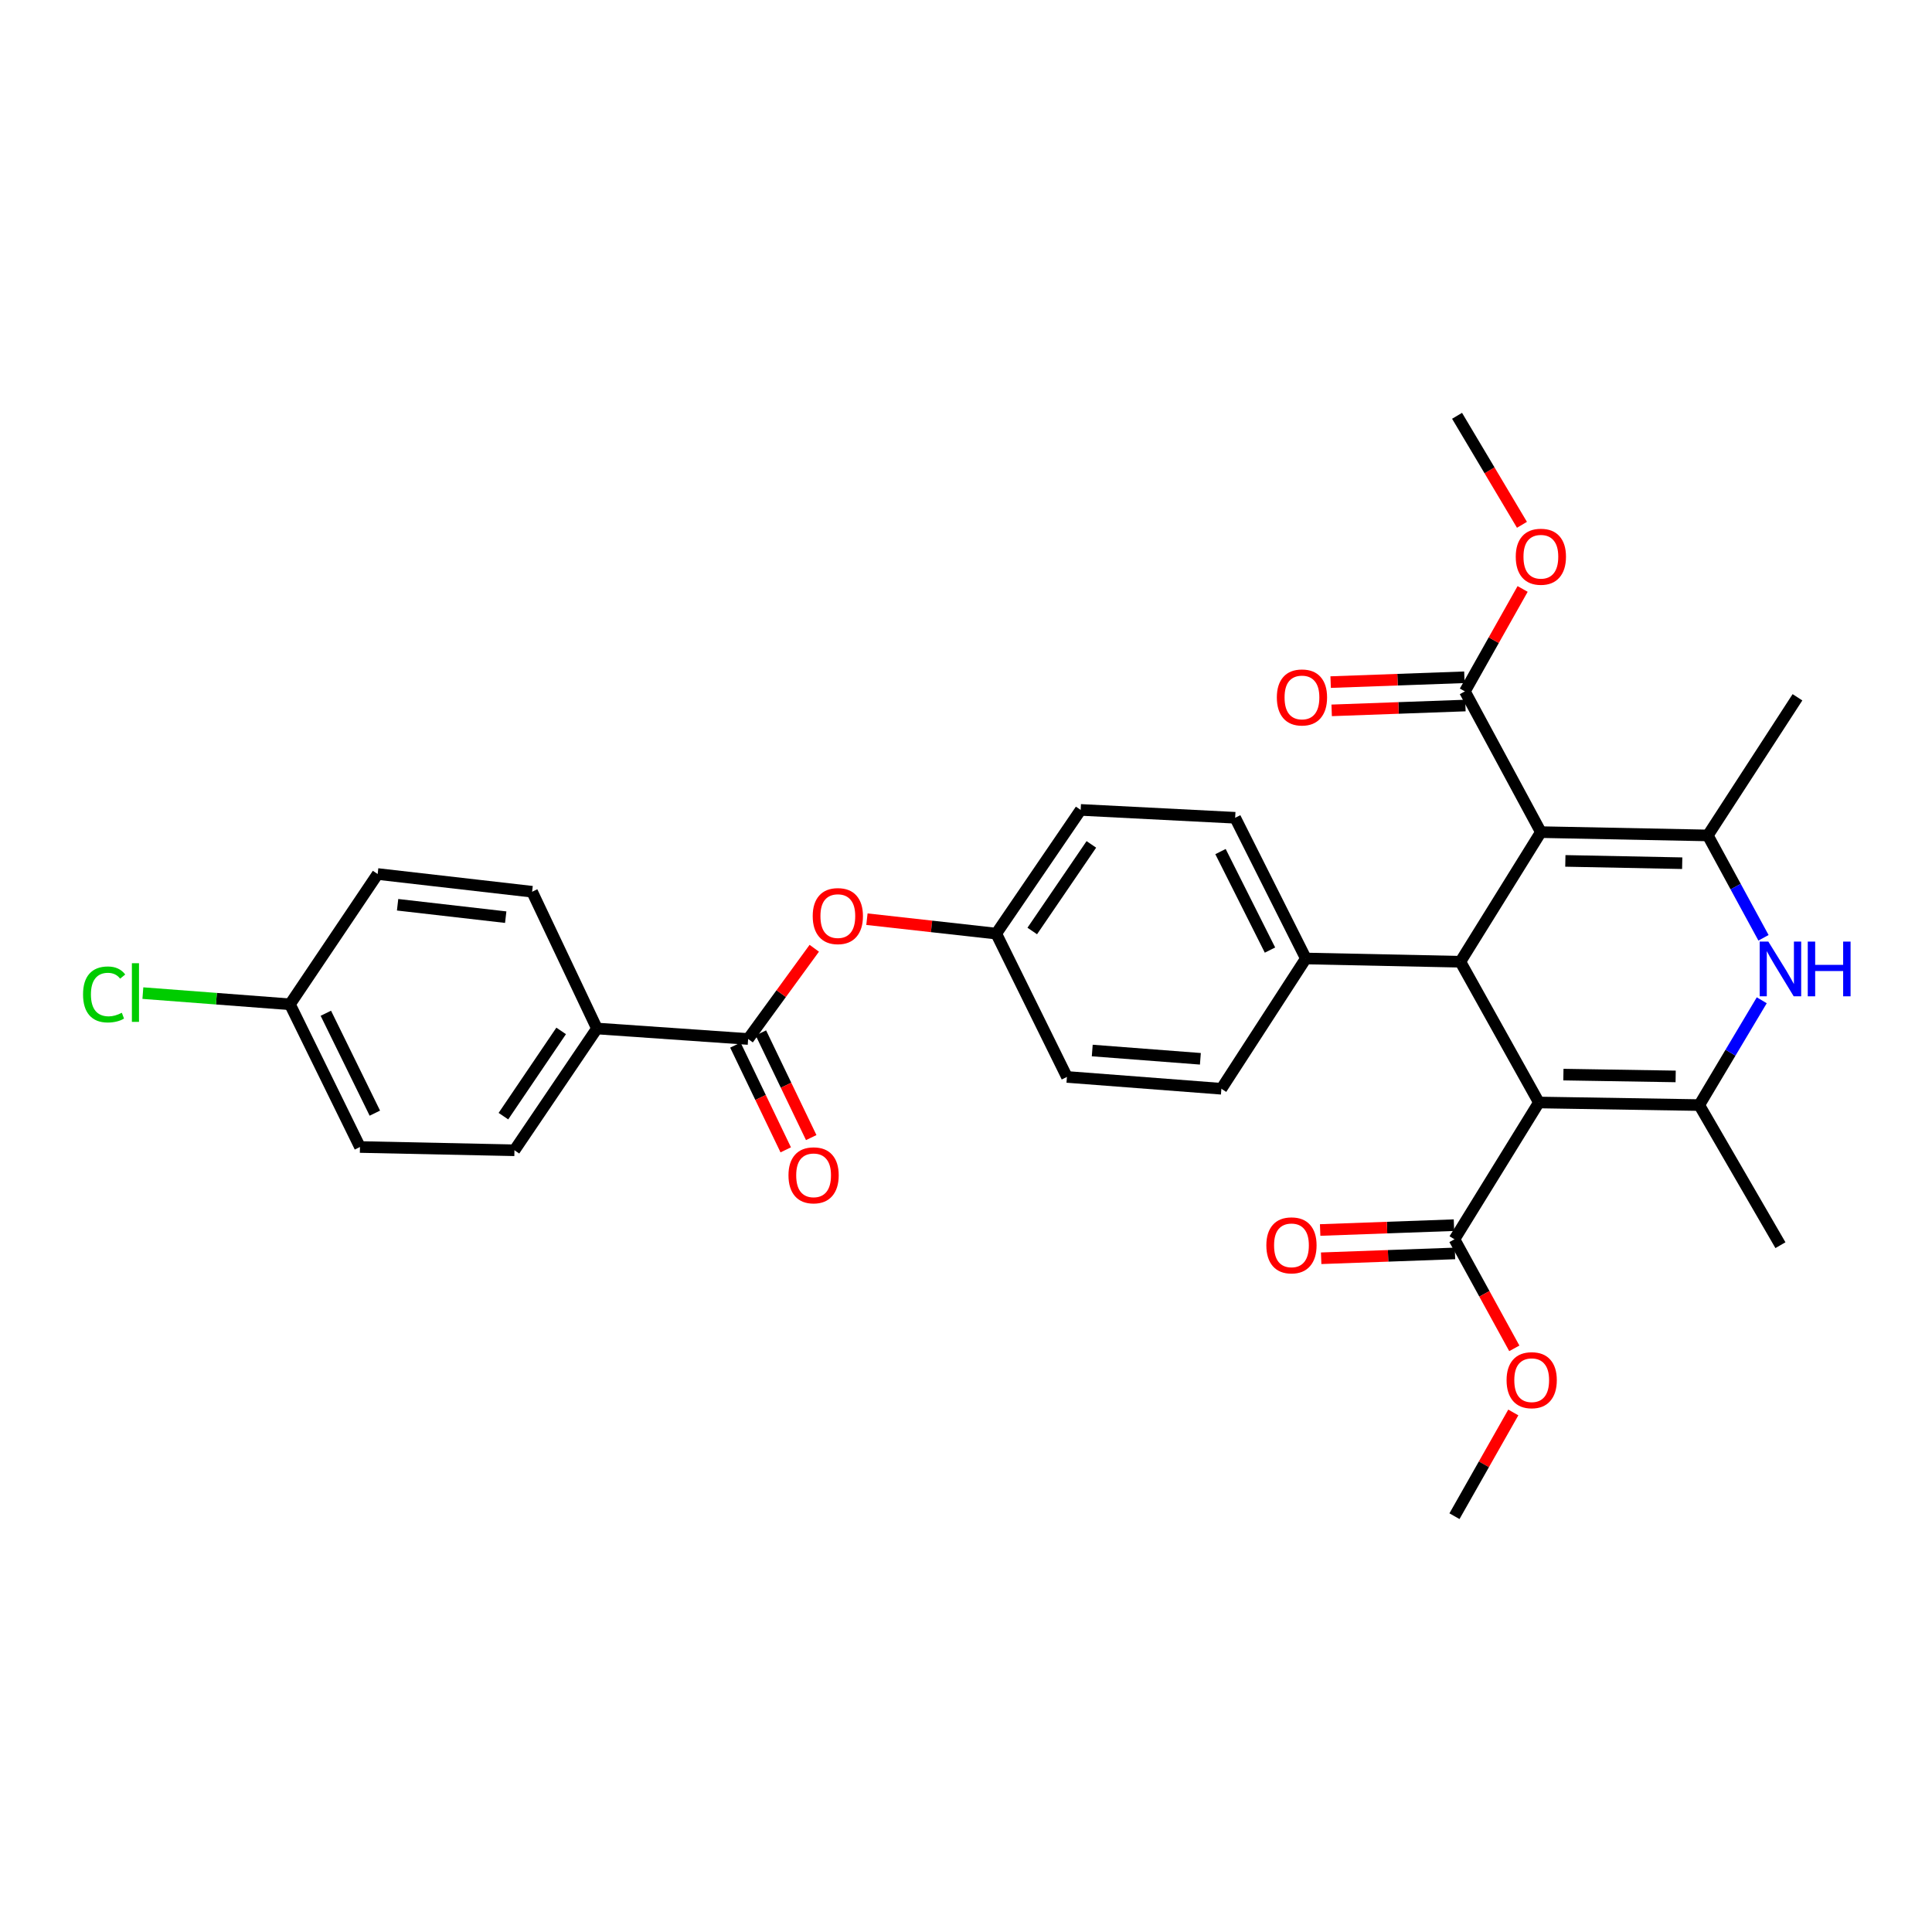 <?xml version='1.0' encoding='iso-8859-1'?>
<svg version='1.1' baseProfile='full'
              xmlns='http://www.w3.org/2000/svg'
                      xmlns:rdkit='http://www.rdkit.org/xml'
                      xmlns:xlink='http://www.w3.org/1999/xlink'
                  xml:space='preserve'
width='1000px' height='1000px' viewBox='0 0 1000 1000'>
<!-- END OF HEADER -->
<rect style='opacity:1.0;fill:#FFFFFF;stroke:none' width='1000' height='1000' x='0' y='0'> </rect>
<path class='bond-1' d='M 796.526,570.648 L 755.881,497.797' style='fill:none;fill-rule:evenodd;stroke:#000000;stroke-width:6px;stroke-linecap:butt;stroke-linejoin:miter;stroke-opacity:1' />
<path class='bond-3' d='M 796.526,570.648 L 879.533,571.989' style='fill:none;fill-rule:evenodd;stroke:#000000;stroke-width:6px;stroke-linecap:butt;stroke-linejoin:miter;stroke-opacity:1' />
<path class='bond-3' d='M 809.214,556.216 L 867.318,557.155' style='fill:none;fill-rule:evenodd;stroke:#000000;stroke-width:6px;stroke-linecap:butt;stroke-linejoin:miter;stroke-opacity:1' />
<path class='bond-5' d='M 796.526,570.648 L 752.832,641.458' style='fill:none;fill-rule:evenodd;stroke:#000000;stroke-width:6px;stroke-linecap:butt;stroke-linejoin:miter;stroke-opacity:1' />
<path class='bond-0' d='M 797.551,430.71 L 755.881,497.797' style='fill:none;fill-rule:evenodd;stroke:#000000;stroke-width:6px;stroke-linecap:butt;stroke-linejoin:miter;stroke-opacity:1' />
<path class='bond-6' d='M 797.551,430.71 L 758.231,357.867' style='fill:none;fill-rule:evenodd;stroke:#000000;stroke-width:6px;stroke-linecap:butt;stroke-linejoin:miter;stroke-opacity:1' />
<path class='bond-31' d='M 797.551,430.71 L 883.956,432.418' style='fill:none;fill-rule:evenodd;stroke:#000000;stroke-width:6px;stroke-linecap:butt;stroke-linejoin:miter;stroke-opacity:1' />
<path class='bond-31' d='M 810.222,445.599 L 870.706,446.794' style='fill:none;fill-rule:evenodd;stroke:#000000;stroke-width:6px;stroke-linecap:butt;stroke-linejoin:miter;stroke-opacity:1' />
<path class='bond-8' d='M 755.881,497.797 L 675.907,496.114' style='fill:none;fill-rule:evenodd;stroke:#000000;stroke-width:6px;stroke-linecap:butt;stroke-linejoin:miter;stroke-opacity:1' />
<path class='bond-2' d='M 883.956,432.418 L 898.367,458.91' style='fill:none;fill-rule:evenodd;stroke:#000000;stroke-width:6px;stroke-linecap:butt;stroke-linejoin:miter;stroke-opacity:1' />
<path class='bond-2' d='M 898.367,458.91 L 912.779,485.402' style='fill:none;fill-rule:evenodd;stroke:#0000FF;stroke-width:6px;stroke-linecap:butt;stroke-linejoin:miter;stroke-opacity:1' />
<path class='bond-23' d='M 883.956,432.418 L 930.366,360.916' style='fill:none;fill-rule:evenodd;stroke:#000000;stroke-width:6px;stroke-linecap:butt;stroke-linejoin:miter;stroke-opacity:1' />
<path class='bond-4' d='M 879.533,571.989 L 895.709,544.864' style='fill:none;fill-rule:evenodd;stroke:#000000;stroke-width:6px;stroke-linecap:butt;stroke-linejoin:miter;stroke-opacity:1' />
<path class='bond-4' d='M 895.709,544.864 L 911.885,517.74' style='fill:none;fill-rule:evenodd;stroke:#0000FF;stroke-width:6px;stroke-linecap:butt;stroke-linejoin:miter;stroke-opacity:1' />
<path class='bond-22' d='M 879.533,571.989 L 921.552,644.507' style='fill:none;fill-rule:evenodd;stroke:#000000;stroke-width:6px;stroke-linecap:butt;stroke-linejoin:miter;stroke-opacity:1' />
<path class='bond-12' d='M 752.567,634.145 L 717.937,635.397' style='fill:none;fill-rule:evenodd;stroke:#000000;stroke-width:6px;stroke-linecap:butt;stroke-linejoin:miter;stroke-opacity:1' />
<path class='bond-12' d='M 717.937,635.397 L 683.306,636.648' style='fill:none;fill-rule:evenodd;stroke:#FF0000;stroke-width:6px;stroke-linecap:butt;stroke-linejoin:miter;stroke-opacity:1' />
<path class='bond-12' d='M 753.096,648.771 L 718.465,650.022' style='fill:none;fill-rule:evenodd;stroke:#000000;stroke-width:6px;stroke-linecap:butt;stroke-linejoin:miter;stroke-opacity:1' />
<path class='bond-12' d='M 718.465,650.022 L 683.834,651.274' style='fill:none;fill-rule:evenodd;stroke:#FF0000;stroke-width:6px;stroke-linecap:butt;stroke-linejoin:miter;stroke-opacity:1' />
<path class='bond-19' d='M 752.832,641.458 L 768.318,669.681' style='fill:none;fill-rule:evenodd;stroke:#000000;stroke-width:6px;stroke-linecap:butt;stroke-linejoin:miter;stroke-opacity:1' />
<path class='bond-19' d='M 768.318,669.681 L 783.805,697.904' style='fill:none;fill-rule:evenodd;stroke:#FF0000;stroke-width:6px;stroke-linecap:butt;stroke-linejoin:miter;stroke-opacity:1' />
<path class='bond-13' d='M 757.966,350.554 L 723.351,351.806' style='fill:none;fill-rule:evenodd;stroke:#000000;stroke-width:6px;stroke-linecap:butt;stroke-linejoin:miter;stroke-opacity:1' />
<path class='bond-13' d='M 723.351,351.806 L 688.736,353.057' style='fill:none;fill-rule:evenodd;stroke:#FF0000;stroke-width:6px;stroke-linecap:butt;stroke-linejoin:miter;stroke-opacity:1' />
<path class='bond-13' d='M 758.495,365.18 L 723.88,366.431' style='fill:none;fill-rule:evenodd;stroke:#000000;stroke-width:6px;stroke-linecap:butt;stroke-linejoin:miter;stroke-opacity:1' />
<path class='bond-13' d='M 723.88,366.431 L 689.265,367.683' style='fill:none;fill-rule:evenodd;stroke:#FF0000;stroke-width:6px;stroke-linecap:butt;stroke-linejoin:miter;stroke-opacity:1' />
<path class='bond-20' d='M 758.231,357.867 L 773.168,331.355' style='fill:none;fill-rule:evenodd;stroke:#000000;stroke-width:6px;stroke-linecap:butt;stroke-linejoin:miter;stroke-opacity:1' />
<path class='bond-20' d='M 773.168,331.355 L 788.106,304.844' style='fill:none;fill-rule:evenodd;stroke:#FF0000;stroke-width:6px;stroke-linecap:butt;stroke-linejoin:miter;stroke-opacity:1' />
<path class='bond-7' d='M 387.234,537.783 L 404.35,514.301' style='fill:none;fill-rule:evenodd;stroke:#000000;stroke-width:6px;stroke-linecap:butt;stroke-linejoin:miter;stroke-opacity:1' />
<path class='bond-7' d='M 404.35,514.301 L 421.466,490.818' style='fill:none;fill-rule:evenodd;stroke:#FF0000;stroke-width:6px;stroke-linecap:butt;stroke-linejoin:miter;stroke-opacity:1' />
<path class='bond-10' d='M 387.234,537.783 L 308.976,532.352' style='fill:none;fill-rule:evenodd;stroke:#000000;stroke-width:6px;stroke-linecap:butt;stroke-linejoin:miter;stroke-opacity:1' />
<path class='bond-11' d='M 380.639,540.954 L 393.668,568.055' style='fill:none;fill-rule:evenodd;stroke:#000000;stroke-width:6px;stroke-linecap:butt;stroke-linejoin:miter;stroke-opacity:1' />
<path class='bond-11' d='M 393.668,568.055 L 406.696,595.156' style='fill:none;fill-rule:evenodd;stroke:#FF0000;stroke-width:6px;stroke-linecap:butt;stroke-linejoin:miter;stroke-opacity:1' />
<path class='bond-11' d='M 393.829,534.613 L 406.858,561.714' style='fill:none;fill-rule:evenodd;stroke:#000000;stroke-width:6px;stroke-linecap:butt;stroke-linejoin:miter;stroke-opacity:1' />
<path class='bond-11' d='M 406.858,561.714 L 419.886,588.815' style='fill:none;fill-rule:evenodd;stroke:#FF0000;stroke-width:6px;stroke-linecap:butt;stroke-linejoin:miter;stroke-opacity:1' />
<path class='bond-14' d='M 675.907,496.114 L 639.319,423.279' style='fill:none;fill-rule:evenodd;stroke:#000000;stroke-width:6px;stroke-linecap:butt;stroke-linejoin:miter;stroke-opacity:1' />
<path class='bond-14' d='M 657.341,491.758 L 631.729,440.773' style='fill:none;fill-rule:evenodd;stroke:#000000;stroke-width:6px;stroke-linecap:butt;stroke-linejoin:miter;stroke-opacity:1' />
<path class='bond-15' d='M 675.907,496.114 L 632.188,563.542' style='fill:none;fill-rule:evenodd;stroke:#000000;stroke-width:6px;stroke-linecap:butt;stroke-linejoin:miter;stroke-opacity:1' />
<path class='bond-9' d='M 448.723,475.768 L 482.187,479.501' style='fill:none;fill-rule:evenodd;stroke:#FF0000;stroke-width:6px;stroke-linecap:butt;stroke-linejoin:miter;stroke-opacity:1' />
<path class='bond-9' d='M 482.187,479.501 L 515.651,483.234' style='fill:none;fill-rule:evenodd;stroke:#000000;stroke-width:6px;stroke-linecap:butt;stroke-linejoin:miter;stroke-opacity:1' />
<path class='bond-16' d='M 308.976,532.352 L 266.282,595.381' style='fill:none;fill-rule:evenodd;stroke:#000000;stroke-width:6px;stroke-linecap:butt;stroke-linejoin:miter;stroke-opacity:1' />
<path class='bond-16' d='M 290.455,533.599 L 260.569,577.719' style='fill:none;fill-rule:evenodd;stroke:#000000;stroke-width:6px;stroke-linecap:butt;stroke-linejoin:miter;stroke-opacity:1' />
<path class='bond-17' d='M 308.976,532.352 L 275.421,461.558' style='fill:none;fill-rule:evenodd;stroke:#000000;stroke-width:6px;stroke-linecap:butt;stroke-linejoin:miter;stroke-opacity:1' />
<path class='bond-24' d='M 639.319,423.279 L 559.353,419.205' style='fill:none;fill-rule:evenodd;stroke:#000000;stroke-width:6px;stroke-linecap:butt;stroke-linejoin:miter;stroke-opacity:1' />
<path class='bond-25' d='M 632.188,563.542 L 552.239,557.419' style='fill:none;fill-rule:evenodd;stroke:#000000;stroke-width:6px;stroke-linecap:butt;stroke-linejoin:miter;stroke-opacity:1' />
<path class='bond-25' d='M 621.313,548.031 L 565.349,543.745' style='fill:none;fill-rule:evenodd;stroke:#000000;stroke-width:6px;stroke-linecap:butt;stroke-linejoin:miter;stroke-opacity:1' />
<path class='bond-27' d='M 266.282,595.381 L 186.316,593.69' style='fill:none;fill-rule:evenodd;stroke:#000000;stroke-width:6px;stroke-linecap:butt;stroke-linejoin:miter;stroke-opacity:1' />
<path class='bond-26' d='M 275.421,461.558 L 195.472,452.387' style='fill:none;fill-rule:evenodd;stroke:#000000;stroke-width:6px;stroke-linecap:butt;stroke-linejoin:miter;stroke-opacity:1' />
<path class='bond-26' d='M 261.76,474.722 L 205.796,468.302' style='fill:none;fill-rule:evenodd;stroke:#000000;stroke-width:6px;stroke-linecap:butt;stroke-linejoin:miter;stroke-opacity:1' />
<path class='bond-18' d='M 515.651,483.234 L 552.239,557.419' style='fill:none;fill-rule:evenodd;stroke:#000000;stroke-width:6px;stroke-linecap:butt;stroke-linejoin:miter;stroke-opacity:1' />
<path class='bond-32' d='M 515.651,483.234 L 559.353,419.205' style='fill:none;fill-rule:evenodd;stroke:#000000;stroke-width:6px;stroke-linecap:butt;stroke-linejoin:miter;stroke-opacity:1' />
<path class='bond-32' d='M 534.294,481.881 L 564.886,437.06' style='fill:none;fill-rule:evenodd;stroke:#000000;stroke-width:6px;stroke-linecap:butt;stroke-linejoin:miter;stroke-opacity:1' />
<path class='bond-29' d='M 783.283,731.087 L 768.057,757.932' style='fill:none;fill-rule:evenodd;stroke:#FF0000;stroke-width:6px;stroke-linecap:butt;stroke-linejoin:miter;stroke-opacity:1' />
<path class='bond-29' d='M 768.057,757.932 L 752.832,784.778' style='fill:none;fill-rule:evenodd;stroke:#000000;stroke-width:6px;stroke-linecap:butt;stroke-linejoin:miter;stroke-opacity:1' />
<path class='bond-30' d='M 787.763,271.641 L 770.968,243.432' style='fill:none;fill-rule:evenodd;stroke:#FF0000;stroke-width:6px;stroke-linecap:butt;stroke-linejoin:miter;stroke-opacity:1' />
<path class='bond-30' d='M 770.968,243.432 L 754.173,215.222' style='fill:none;fill-rule:evenodd;stroke:#000000;stroke-width:6px;stroke-linecap:butt;stroke-linejoin:miter;stroke-opacity:1' />
<path class='bond-21' d='M 150.078,519.823 L 195.472,452.387' style='fill:none;fill-rule:evenodd;stroke:#000000;stroke-width:6px;stroke-linecap:butt;stroke-linejoin:miter;stroke-opacity:1' />
<path class='bond-28' d='M 150.078,519.823 L 112.013,516.928' style='fill:none;fill-rule:evenodd;stroke:#000000;stroke-width:6px;stroke-linecap:butt;stroke-linejoin:miter;stroke-opacity:1' />
<path class='bond-28' d='M 112.013,516.928 L 73.949,514.033' style='fill:none;fill-rule:evenodd;stroke:#00CC00;stroke-width:6px;stroke-linecap:butt;stroke-linejoin:miter;stroke-opacity:1' />
<path class='bond-33' d='M 150.078,519.823 L 186.316,593.69' style='fill:none;fill-rule:evenodd;stroke:#000000;stroke-width:6px;stroke-linecap:butt;stroke-linejoin:miter;stroke-opacity:1' />
<path class='bond-33' d='M 168.653,524.457 L 194.02,576.164' style='fill:none;fill-rule:evenodd;stroke:#000000;stroke-width:6px;stroke-linecap:butt;stroke-linejoin:miter;stroke-opacity:1' />
<path  class='atom-5' d='M 915.292 487.369
L 924.572 502.369
Q 925.492 503.849, 926.972 506.529
Q 928.452 509.209, 928.532 509.369
L 928.532 487.369
L 932.292 487.369
L 932.292 515.689
L 928.412 515.689
L 918.452 499.289
Q 917.292 497.369, 916.052 495.169
Q 914.852 492.969, 914.492 492.289
L 914.492 515.689
L 910.812 515.689
L 910.812 487.369
L 915.292 487.369
' fill='#0000FF'/>
<path  class='atom-5' d='M 935.692 487.369
L 939.532 487.369
L 939.532 499.409
L 954.012 499.409
L 954.012 487.369
L 957.852 487.369
L 957.852 515.689
L 954.012 515.689
L 954.012 502.609
L 939.532 502.609
L 939.532 515.689
L 935.692 515.689
L 935.692 487.369
' fill='#0000FF'/>
<path  class='atom-10' d='M 420.661 474.167
Q 420.661 467.367, 424.021 463.567
Q 427.381 459.767, 433.661 459.767
Q 439.941 459.767, 443.301 463.567
Q 446.661 467.367, 446.661 474.167
Q 446.661 481.047, 443.261 484.967
Q 439.861 488.847, 433.661 488.847
Q 427.421 488.847, 424.021 484.967
Q 420.661 481.087, 420.661 474.167
M 433.661 485.647
Q 437.981 485.647, 440.301 482.767
Q 442.661 479.847, 442.661 474.167
Q 442.661 468.607, 440.301 465.807
Q 437.981 462.967, 433.661 462.967
Q 429.341 462.967, 426.981 465.767
Q 424.661 468.567, 424.661 474.167
Q 424.661 479.887, 426.981 482.767
Q 429.341 485.647, 433.661 485.647
' fill='#FF0000'/>
<path  class='atom-12' d='M 408.115 608.34
Q 408.115 601.54, 411.475 597.74
Q 414.835 593.94, 421.115 593.94
Q 427.395 593.94, 430.755 597.74
Q 434.115 601.54, 434.115 608.34
Q 434.115 615.22, 430.715 619.14
Q 427.315 623.02, 421.115 623.02
Q 414.875 623.02, 411.475 619.14
Q 408.115 615.26, 408.115 608.34
M 421.115 619.82
Q 425.435 619.82, 427.755 616.94
Q 430.115 614.02, 430.115 608.34
Q 430.115 602.78, 427.755 599.98
Q 425.435 597.14, 421.115 597.14
Q 416.795 597.14, 414.435 599.94
Q 412.115 602.74, 412.115 608.34
Q 412.115 614.06, 414.435 616.94
Q 416.795 619.82, 421.115 619.82
' fill='#FF0000'/>
<path  class='atom-13' d='M 655.459 644.587
Q 655.459 637.787, 658.819 633.987
Q 662.179 630.187, 668.459 630.187
Q 674.739 630.187, 678.099 633.987
Q 681.459 637.787, 681.459 644.587
Q 681.459 651.467, 678.059 655.387
Q 674.659 659.267, 668.459 659.267
Q 662.219 659.267, 658.819 655.387
Q 655.459 651.507, 655.459 644.587
M 668.459 656.067
Q 672.779 656.067, 675.099 653.187
Q 677.459 650.267, 677.459 644.587
Q 677.459 639.027, 675.099 636.227
Q 672.779 633.387, 668.459 633.387
Q 664.139 633.387, 661.779 636.187
Q 659.459 638.987, 659.459 644.587
Q 659.459 650.307, 661.779 653.187
Q 664.139 656.067, 668.459 656.067
' fill='#FF0000'/>
<path  class='atom-14' d='M 660.891 360.996
Q 660.891 354.196, 664.251 350.396
Q 667.611 346.596, 673.891 346.596
Q 680.171 346.596, 683.531 350.396
Q 686.891 354.196, 686.891 360.996
Q 686.891 367.876, 683.491 371.796
Q 680.091 375.676, 673.891 375.676
Q 667.651 375.676, 664.251 371.796
Q 660.891 367.916, 660.891 360.996
M 673.891 372.476
Q 678.211 372.476, 680.531 369.596
Q 682.891 366.676, 682.891 360.996
Q 682.891 355.436, 680.531 352.636
Q 678.211 349.796, 673.891 349.796
Q 669.571 349.796, 667.211 352.596
Q 664.891 355.396, 664.891 360.996
Q 664.891 366.716, 667.211 369.596
Q 669.571 372.476, 673.891 372.476
' fill='#FF0000'/>
<path  class='atom-20' d='M 779.802 714.381
Q 779.802 707.581, 783.162 703.781
Q 786.522 699.981, 792.802 699.981
Q 799.082 699.981, 802.442 703.781
Q 805.802 707.581, 805.802 714.381
Q 805.802 721.261, 802.402 725.181
Q 799.002 729.061, 792.802 729.061
Q 786.562 729.061, 783.162 725.181
Q 779.802 721.301, 779.802 714.381
M 792.802 725.861
Q 797.122 725.861, 799.442 722.981
Q 801.802 720.061, 801.802 714.381
Q 801.802 708.821, 799.442 706.021
Q 797.122 703.181, 792.802 703.181
Q 788.482 703.181, 786.122 705.981
Q 783.802 708.781, 783.802 714.381
Q 783.802 720.101, 786.122 722.981
Q 788.482 725.861, 792.802 725.861
' fill='#FF0000'/>
<path  class='atom-21' d='M 784.551 288.161
Q 784.551 281.361, 787.911 277.561
Q 791.271 273.761, 797.551 273.761
Q 803.831 273.761, 807.191 277.561
Q 810.551 281.361, 810.551 288.161
Q 810.551 295.041, 807.151 298.961
Q 803.751 302.841, 797.551 302.841
Q 791.311 302.841, 787.911 298.961
Q 784.551 295.081, 784.551 288.161
M 797.551 299.641
Q 801.871 299.641, 804.191 296.761
Q 806.551 293.841, 806.551 288.161
Q 806.551 282.601, 804.191 279.801
Q 801.871 276.961, 797.551 276.961
Q 793.231 276.961, 790.871 279.761
Q 788.551 282.561, 788.551 288.161
Q 788.551 293.881, 790.871 296.761
Q 793.231 299.641, 797.551 299.641
' fill='#FF0000'/>
<path  class='atom-29' d='M 42.984 514.721
Q 42.984 507.681, 46.264 504.001
Q 49.584 500.281, 55.864 500.281
Q 61.704 500.281, 64.824 504.401
L 62.184 506.561
Q 59.904 503.561, 55.864 503.561
Q 51.584 503.561, 49.304 506.441
Q 47.064 509.281, 47.064 514.721
Q 47.064 520.321, 49.384 523.201
Q 51.744 526.081, 56.304 526.081
Q 59.424 526.081, 63.064 524.201
L 64.184 527.201
Q 62.704 528.161, 60.464 528.721
Q 58.224 529.281, 55.744 529.281
Q 49.584 529.281, 46.264 525.521
Q 42.984 521.761, 42.984 514.721
' fill='#00CC00'/>
<path  class='atom-29' d='M 68.264 498.561
L 71.944 498.561
L 71.944 528.921
L 68.264 528.921
L 68.264 498.561
' fill='#00CC00'/>
</svg>
